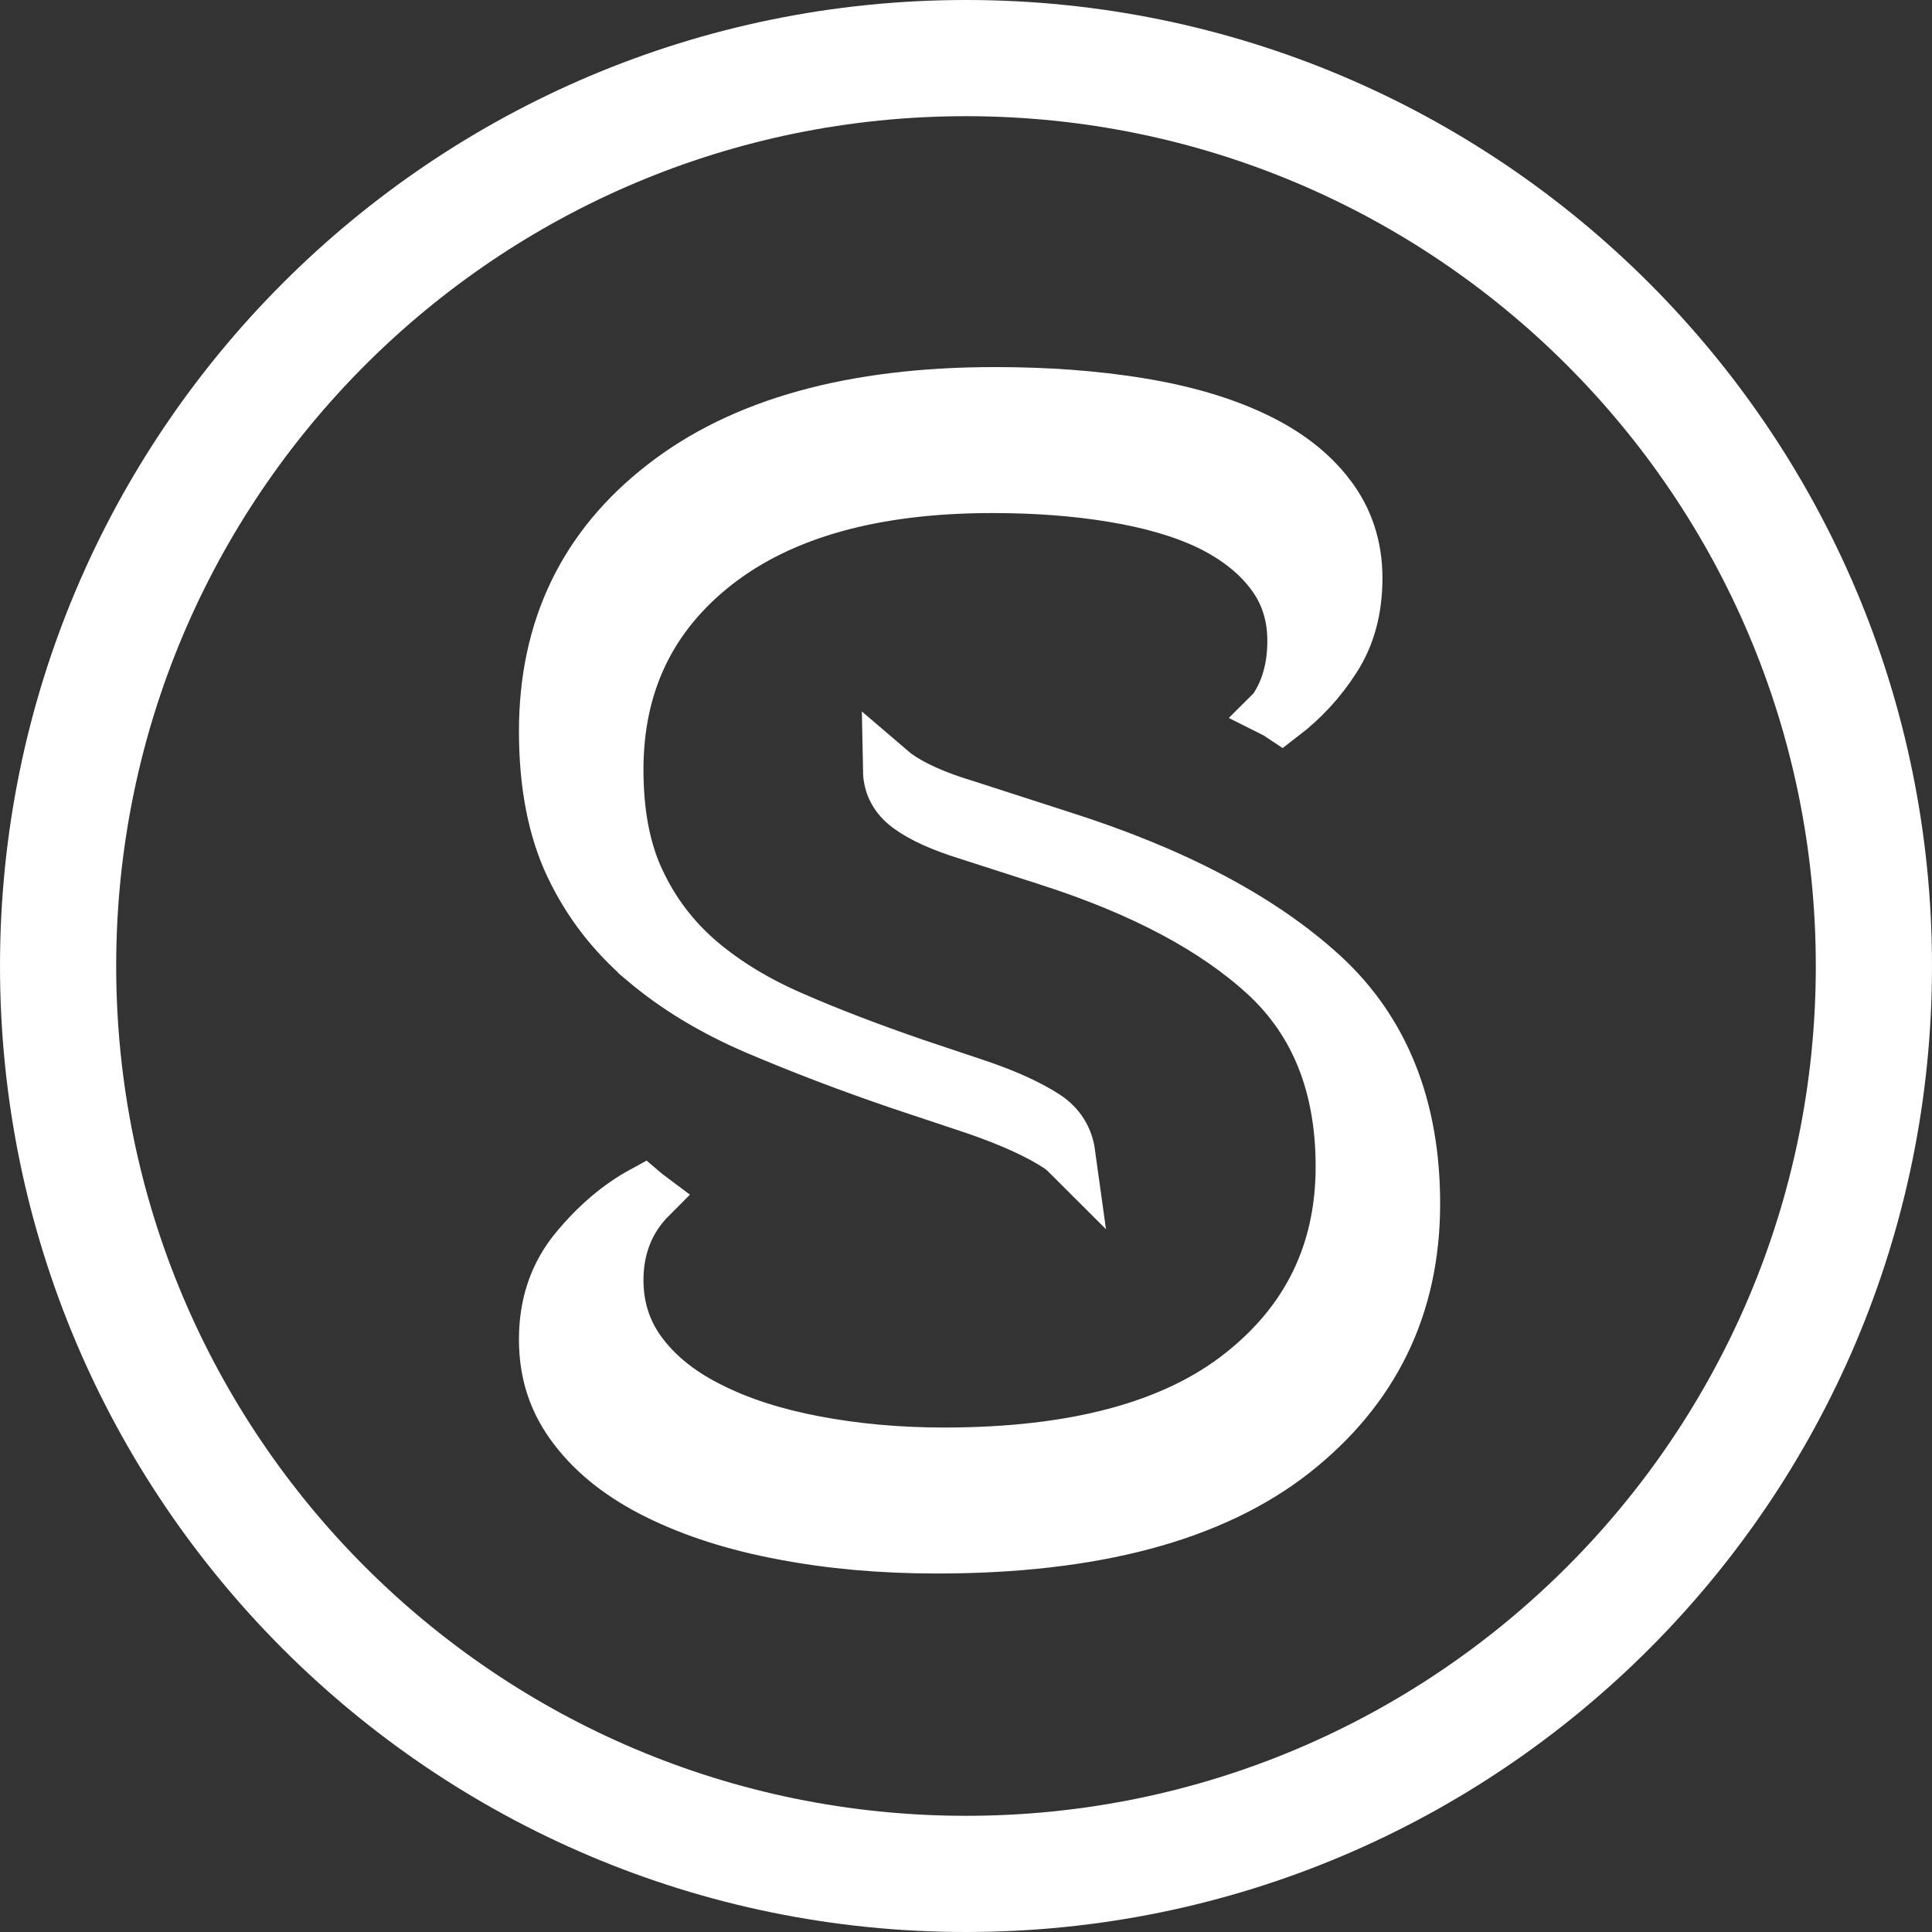 <?xml version="1.0" encoding="UTF-8"?>
<svg id="Layer_1" xmlns="http://www.w3.org/2000/svg" version="1.1" viewBox="0 0 72 72">
  <rect x="0" y="0" width="72" height="72" fill="#333333" stroke="none"/>
  <!-- Generator: Adobe Illustrator 29.3.1, SVG Export Plug-In . SVG Version: 2.1.0 Build 151)  -->
  <defs>
    <style>
      .st0 {
        stroke: #fff;
        stroke-miterlimit: 10;
        stroke-width: 2px;
      }

      .st0, .st1 {
        fill: #fff;
      }
    </style>
  </defs>
  <path class="st1" d="M36,0C16.12,0,0,16.12,0,36s16.12,36,36,36,36-16.12,36-36S55.88,0,36,0ZM36,67.67c-17.49,0-31.67-14.18-31.67-31.67S18.51,4.33,36,4.33s31.67,14.18,31.67,31.67-14.18,31.67-31.67,31.67Z"/>
  <path class="st1" d="M12.29,10.61"/>
  <path class="st0" d="M49.28,36.36c-2.27-2.08-5.5-3.8-9.72-5.14l-3.56-1.15c-1.17-.35-2.04-.75-2.62-1.17-.08-.06-.15-.12-.22-.18.01.54.25.99.73,1.34.49.36,1.22.69,2.19.99l2.98.96c3.53,1.13,6.23,2.57,8.13,4.32,1.89,1.75,2.84,4.13,2.84,7.14,0,3.2-1.26,5.79-3.77,7.76-2.51,1.98-6.2,2.97-11.08,2.97-1.72,0-3.32-.15-4.8-.43-1.49-.28-2.78-.69-3.88-1.24-1.11-.54-1.97-1.22-2.59-2.03-.62-.81-.93-1.74-.93-2.8s.32-2.02.96-2.79c.08-.1.16-.19.25-.28-.08-.06-.15-.11-.22-.17-.9.49-1.73,1.2-2.49,2.12-.76.92-1.14,2.03-1.14,3.33s.37,2.36,1.11,3.32c.74.97,1.77,1.77,3.09,2.42,1.32.65,2.87,1.15,4.64,1.48,1.77.34,3.68.51,5.74.51,5.83,0,10.25-1.18,13.25-3.53,3-2.36,4.5-5.44,4.5-9.25,0-3.58-1.13-6.42-3.39-8.5ZM24.03,35.79c1.17.99,2.56,1.83,4.17,2.52,1.62.69,3.41,1.38,5.38,2.05l2.82.94c1.3.45,2.31.91,3.03,1.38.14.09.27.2.39.32-.08-.58-.37-1.04-.87-1.37-.6-.39-1.44-.78-2.53-1.15l-2.36-.79c-1.65-.57-3.15-1.14-4.5-1.73-1.35-.58-2.51-1.28-3.49-2.11-.97-.83-1.73-1.82-2.27-2.97-.55-1.14-.82-2.55-.82-4.2,0-3.2,1.23-5.76,3.68-7.68,2.46-1.92,5.9-2.88,10.32-2.88,1.61,0,3.11.11,4.5.34,1.39.23,2.58.57,3.57,1.04.99.48,1.77,1.08,2.33,1.81.57.73.85,1.59.85,2.57s-.23,1.82-.68,2.51c-.02.03-.04.06-.07.09.1.05.19.11.28.17.77-.59,1.42-1.29,1.95-2.12.54-.83.81-1.83.81-2.99s-.34-2.19-1.01-3.06c-.67-.88-1.6-1.59-2.79-2.15-1.18-.56-2.61-.98-4.27-1.25-1.66-.27-3.45-.4-5.37-.4-5.29,0-9.41,1.14-12.34,3.43-2.94,2.28-4.4,5.33-4.4,9.14,0,1.97.32,3.64.97,5.01s1.56,2.54,2.72,3.53Z"/>
</svg>
